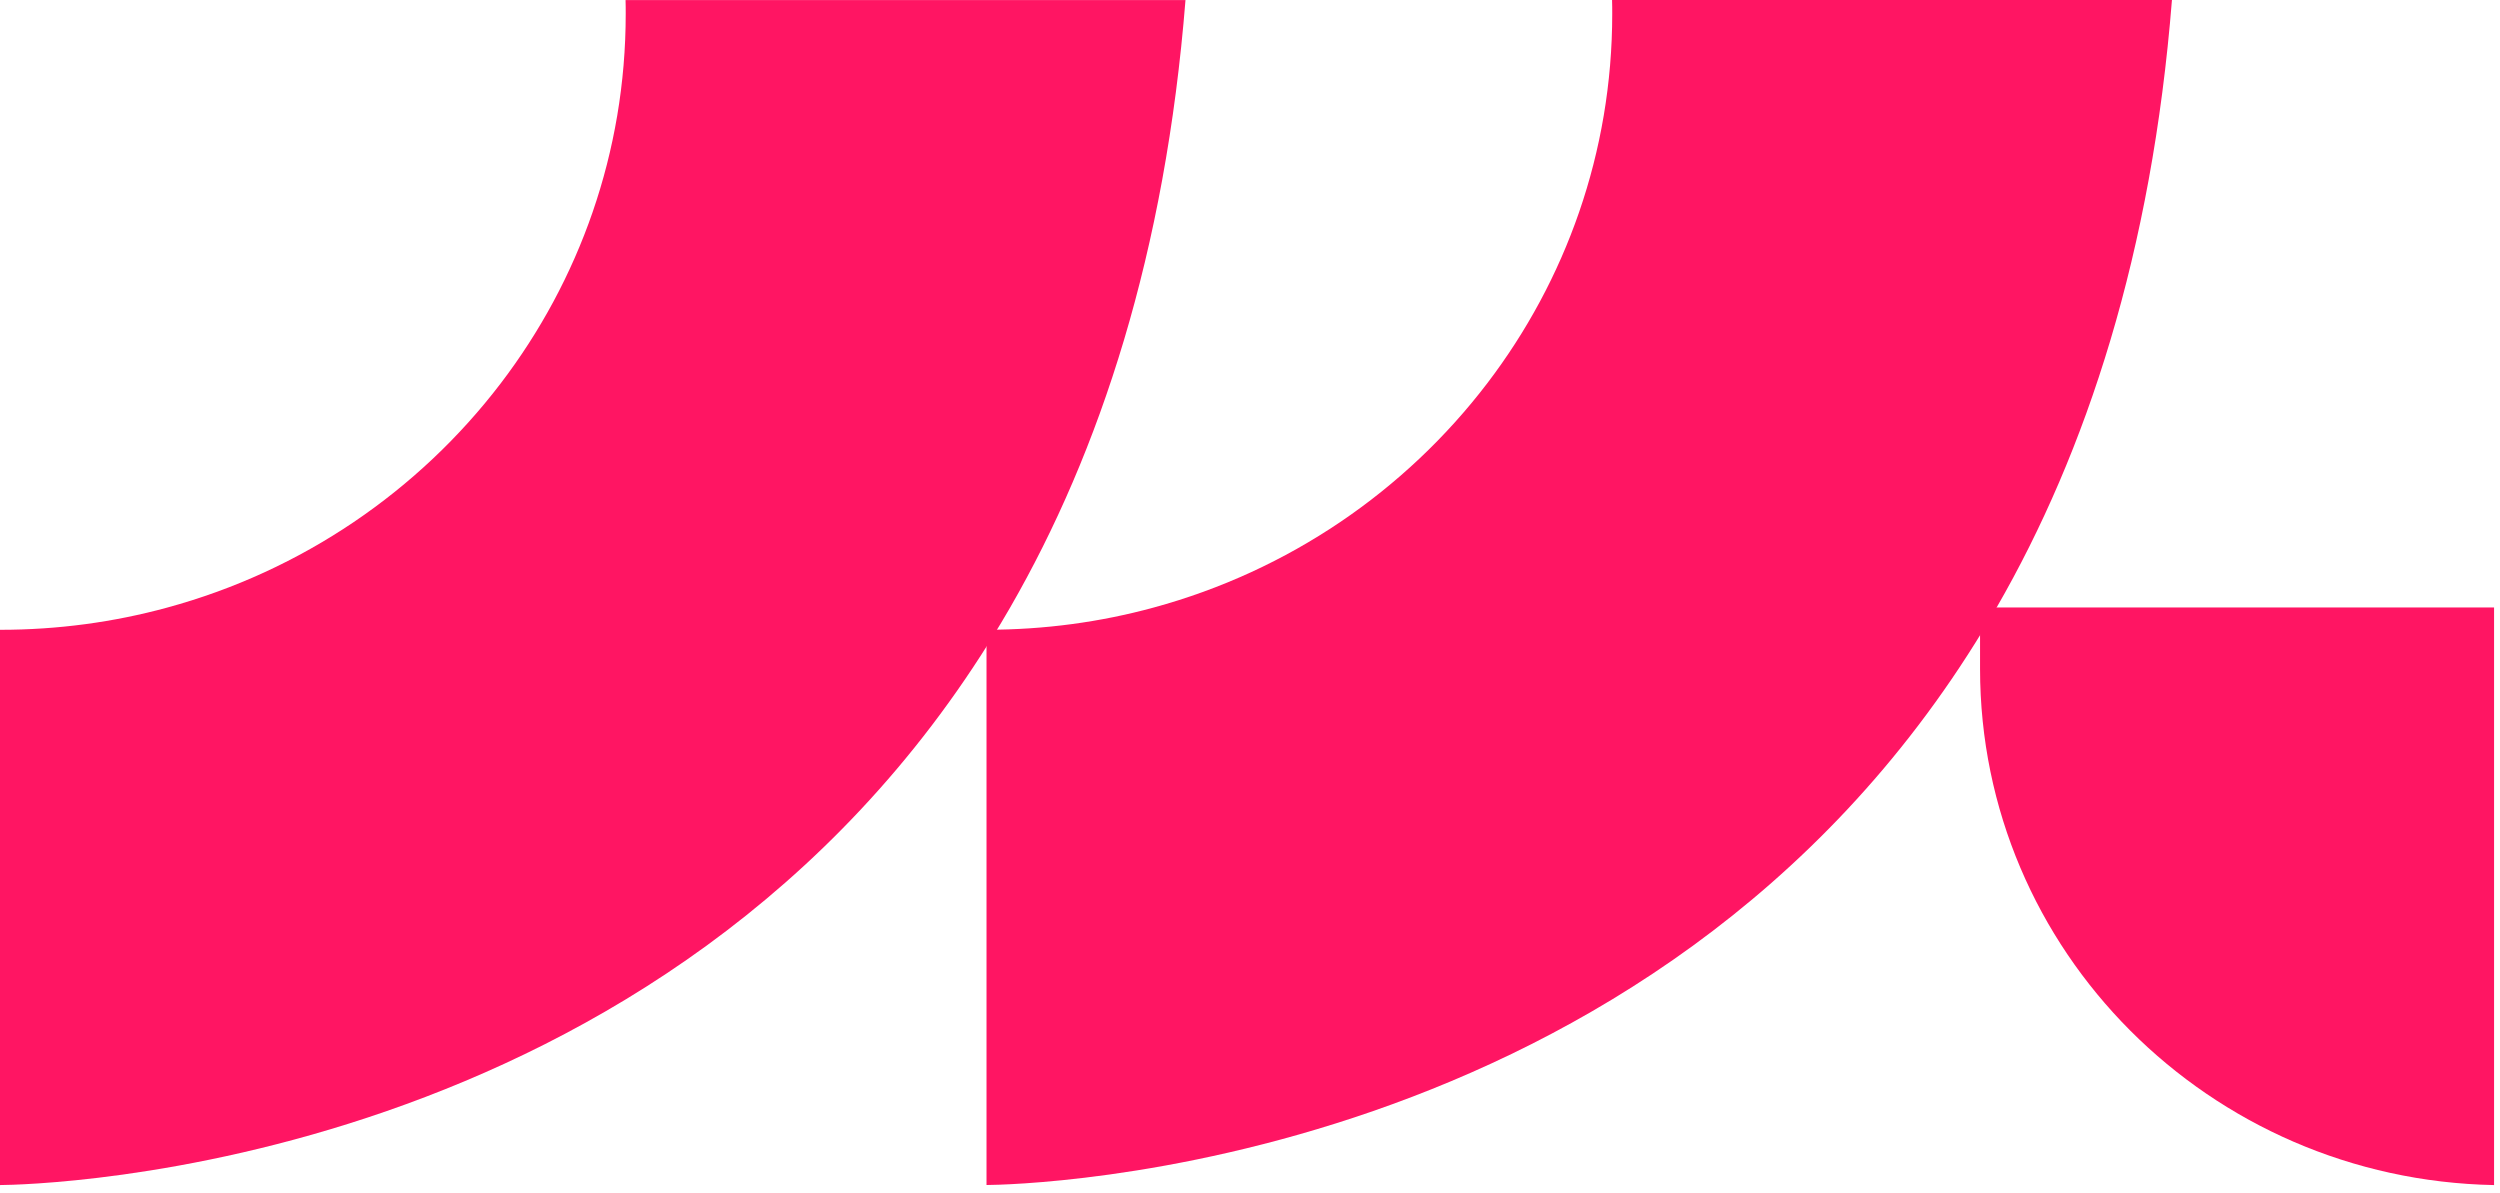 <svg xmlns="http://www.w3.org/2000/svg" width="241" height="115" viewBox="0 0 241 115" fill="none"><path d="M240.428 58.562V114.241C212.968 113.714 190.877 91.639 190.877 64.477V58.562H240.428Z" fill="#FF1563"></path><path d="M114.281 0.01C112.339 24.348 106.059 43.505 97.372 58.577C97.092 59.061 96.813 59.546 96.523 60.02C96.388 60.249 96.249 60.479 96.109 60.703C64.316 113.078 3.101 114.214 0 114.24V60.713H0.021C5.591 60.713 10.981 59.973 16.096 58.577C29.122 55.043 40.371 47.315 48.272 36.954C55.836 27.037 60.319 14.706 60.319 1.344C60.319 0.896 60.319 0.453 60.303 0.005H114.281V0.01Z" fill="#FF1563"></path><path d="M209.375 0.01C207.434 24.348 201.154 43.505 192.466 58.577C192.187 59.062 191.907 59.546 191.617 60.02C191.483 60.25 191.343 60.479 191.203 60.703C159.415 113.073 98.201 114.209 95.1 114.235V60.708H95.12C100.691 60.708 106.08 59.968 111.195 58.572C124.221 55.038 135.471 47.31 143.371 36.949C150.935 27.032 155.419 14.701 155.419 1.339C155.419 0.891 155.419 0.448 155.403 0H209.38L209.375 0.01Z" fill="#FF1563"></path></svg>
